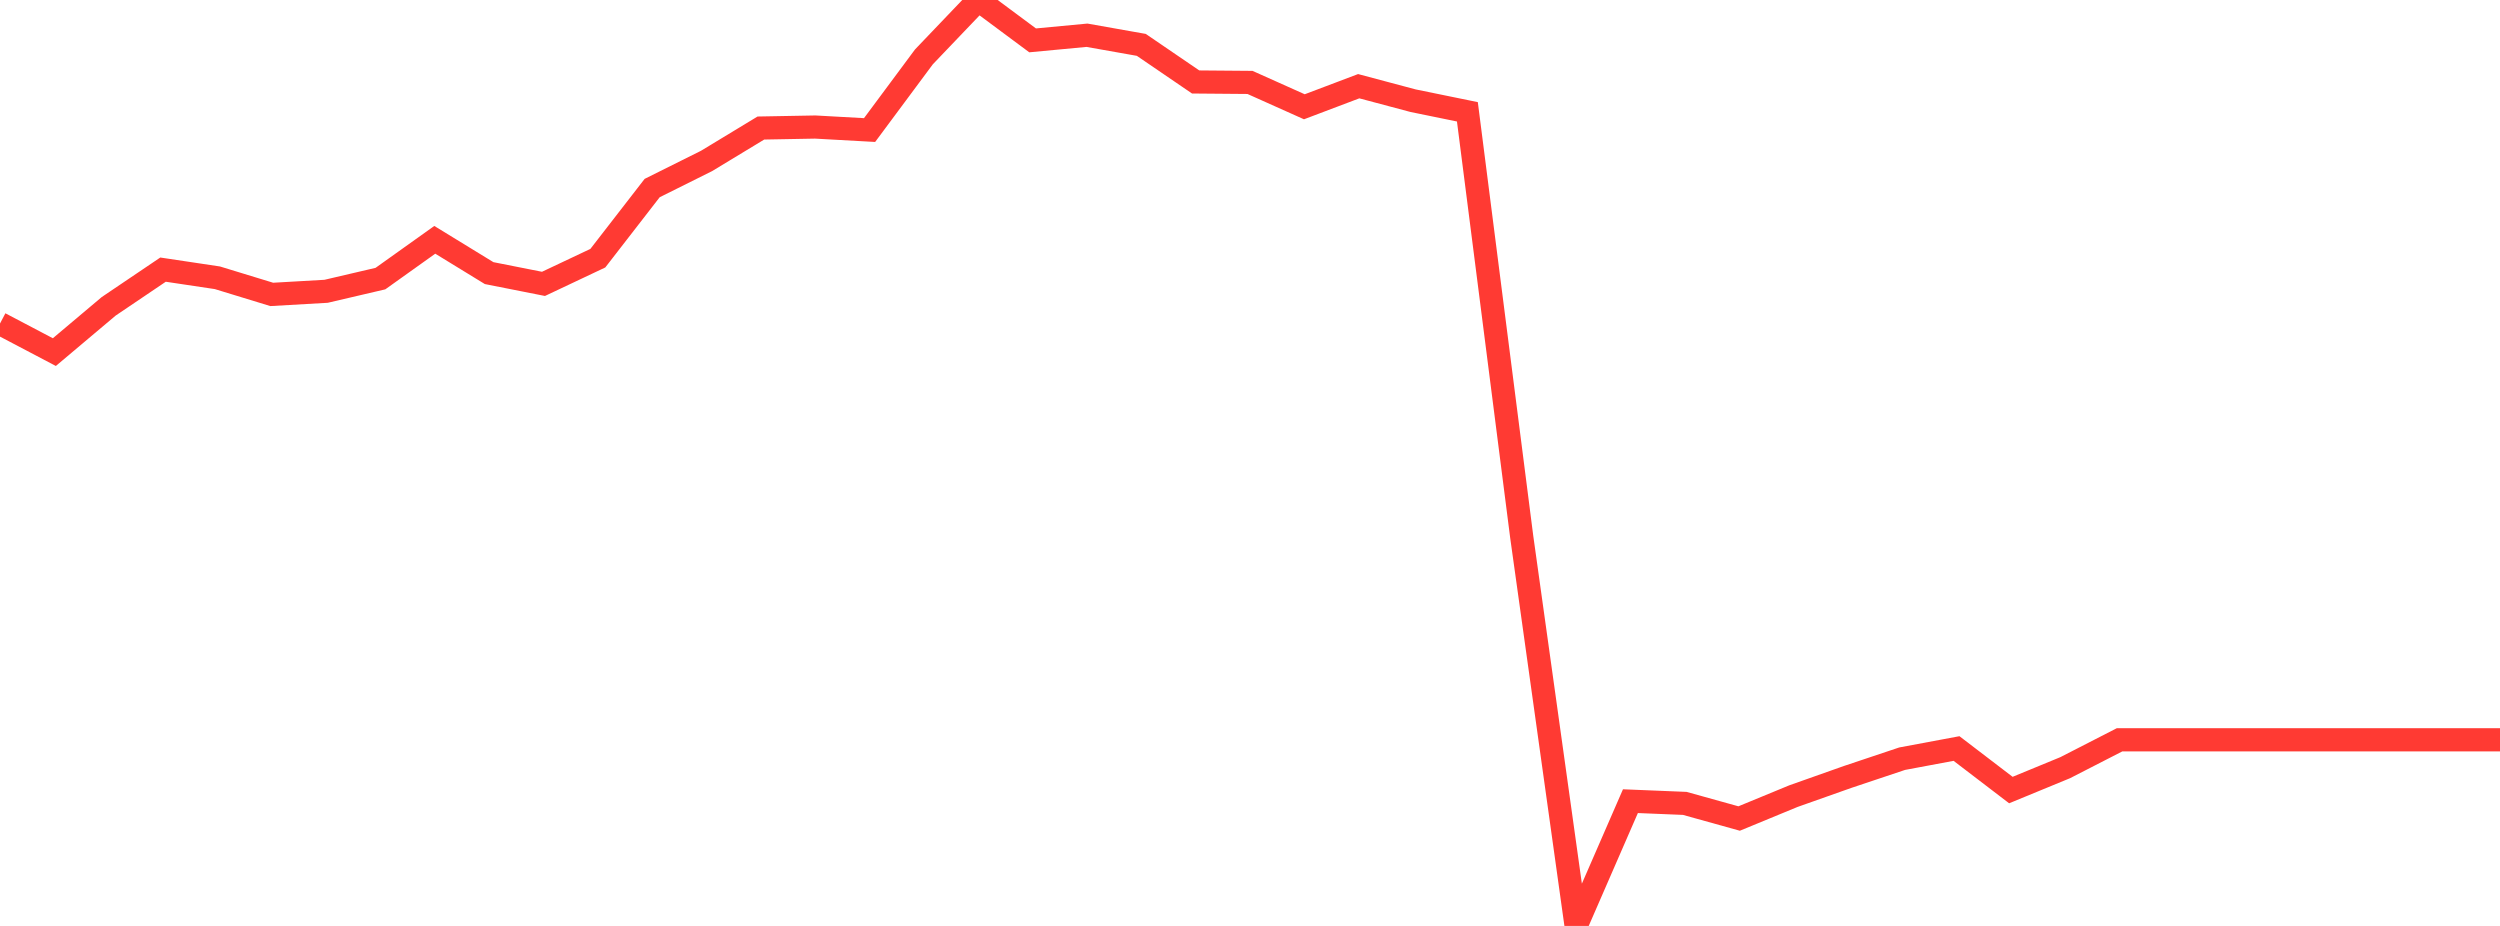 <?xml version="1.0" standalone="no"?>
<!DOCTYPE svg PUBLIC "-//W3C//DTD SVG 1.1//EN" "http://www.w3.org/Graphics/SVG/1.1/DTD/svg11.dtd">

<svg width="135" height="50" viewBox="0 0 135 50" preserveAspectRatio="none" 
  xmlns="http://www.w3.org/2000/svg"
  xmlns:xlink="http://www.w3.org/1999/xlink">


<polyline points="0.0, 17.471 2.935, 19.014 5.87, 16.541 8.804, 14.56 11.739, 15 14.674, 15.898 17.609, 15.73 20.543, 15.044 23.478, 12.95 26.413, 14.748 29.348, 15.329 32.283, 13.942 35.217, 10.155 38.152, 8.692 41.087, 6.914 44.022, 6.86 46.957, 7.023 49.891, 3.072 52.826, 0.0 55.761, 2.18 58.696, 1.903 61.63, 2.423 64.565, 4.426 67.5, 4.451 70.435, 5.766 73.37, 4.655 76.304, 5.437 79.239, 6.038 82.174, 28.998 85.109, 50.0 88.043, 43.263 90.978, 43.383 93.913, 44.2 96.848, 42.99 99.783, 41.951 102.717, 40.969 105.652, 40.42 108.587, 42.663 111.522, 41.454 114.457, 39.949 117.391, 39.949 120.326, 39.949 123.261, 39.949 126.196, 39.949 129.13, 39.949 132.065, 39.949 135.0, 39.949" fill="none" stroke="#ff3a33" stroke-width="1.25"/>

</svg>